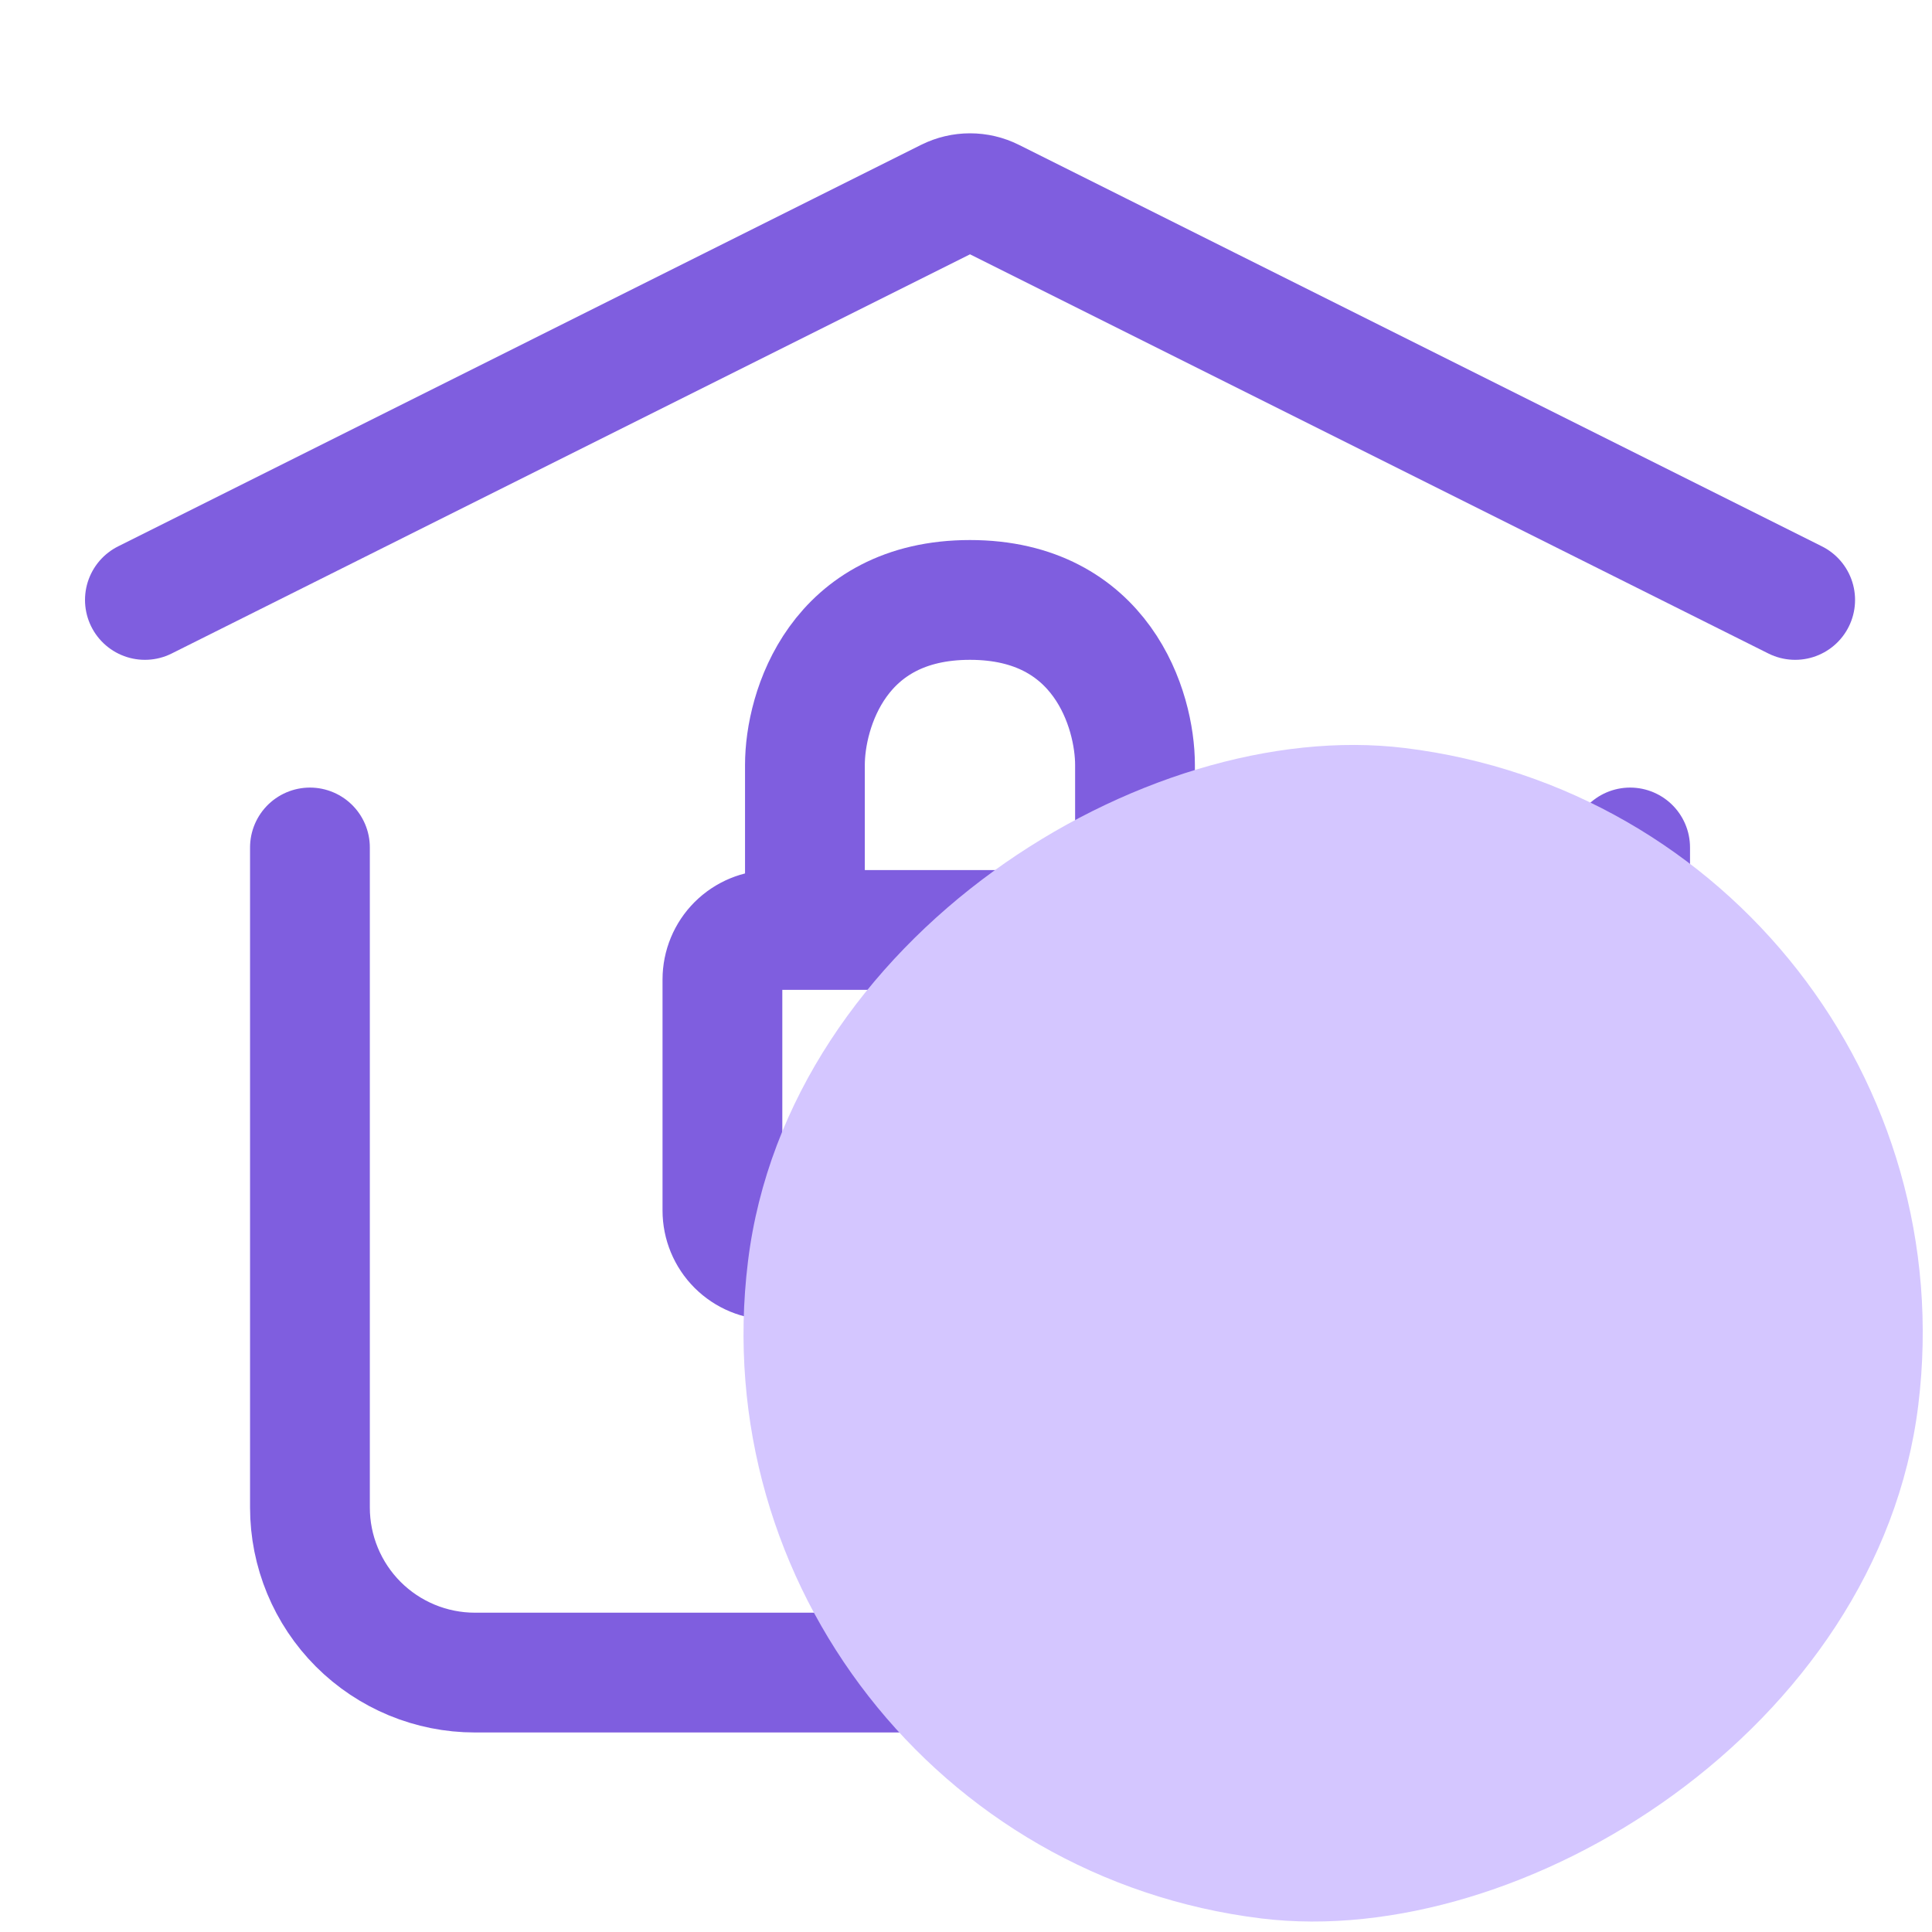 <svg width="40" height="40" viewBox="0 0 40 40" fill="none" xmlns="http://www.w3.org/2000/svg">
<g clip-path="url(#clip0_3340_387)">
<path d="M23.499 19.254H24.182C24.454 19.254 24.715 19.362 24.907 19.554C25.099 19.746 25.207 20.007 25.207 20.279V25.062C25.207 25.334 25.099 25.595 24.907 25.787C24.715 25.979 24.454 26.087 24.182 26.087H15.982C15.71 26.087 15.45 25.979 15.257 25.787C15.065 25.595 14.957 25.334 14.957 25.062V20.279C14.957 20.007 15.065 19.746 15.257 19.554C15.45 19.362 15.71 19.254 15.982 19.254H16.665M23.499 19.254V15.837C23.499 14.698 22.815 12.421 20.082 12.421C17.349 12.421 16.665 14.698 16.665 15.837V19.254M23.499 19.254H16.665" stroke="#7F5EDF" stroke-width="2.48" stroke-linecap="round" stroke-linejoin="round"/>
<path d="M3 12.421L19.625 4.108C19.768 4.037 19.924 4 20.083 4C20.242 4 20.399 4.037 20.541 4.108L37.167 12.421M33.75 17.546V31.212C33.75 32.118 33.39 32.987 32.749 33.628C32.108 34.269 31.239 34.629 30.333 34.629H9.833C8.927 34.629 8.058 34.269 7.417 33.628C6.777 32.987 6.417 32.118 6.417 31.212V17.546" stroke="#7F5EDF" stroke-width="2.48" stroke-linecap="round" stroke-linejoin="round"/>
<rect x="41.203" y="16.974" width="24.414" height="24.412" rx="12.206" transform="rotate(96.996 41.203 16.974)" fill="#D4C6FF" style="mix-blend-mode:multiply"/>
</g>
<defs>
<clipPath id="clip0_3340_387">
<rect width="40" height="40" fill="white"/>
</clipPath>
</defs>
</svg>
